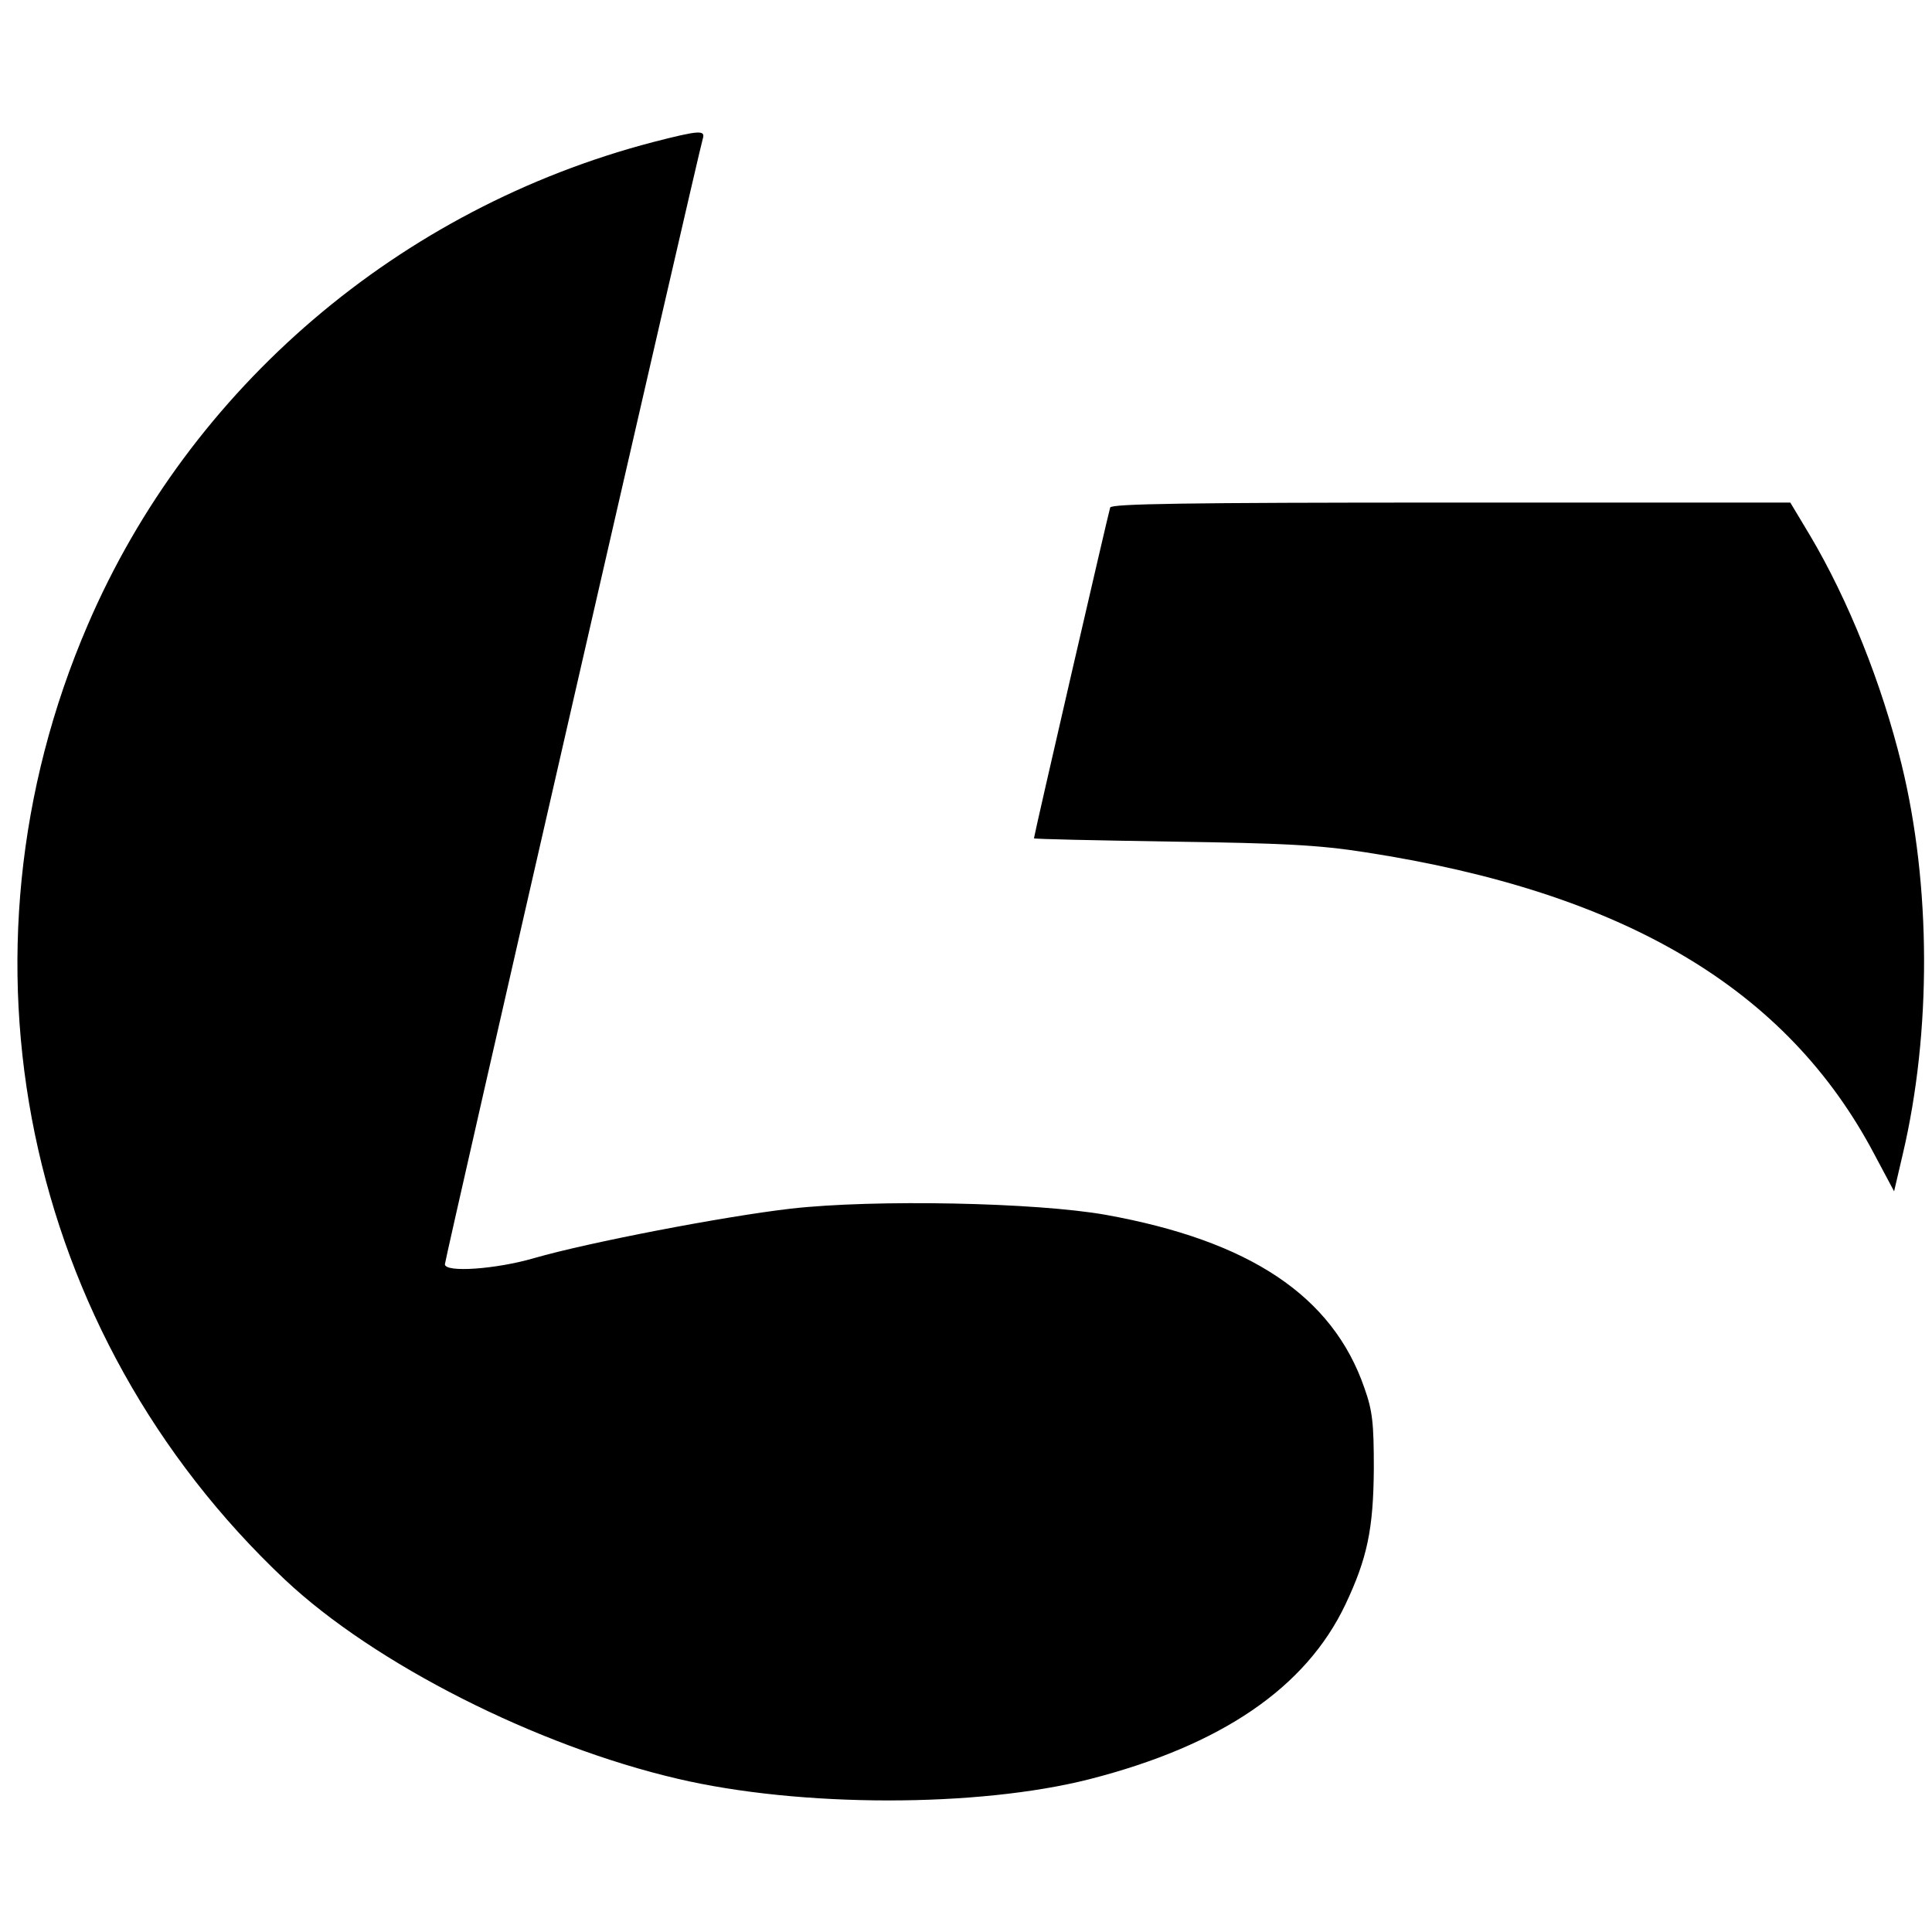 <?xml version="1.0" standalone="no"?>
<!DOCTYPE svg PUBLIC "-//W3C//DTD SVG 20010904//EN"
 "http://www.w3.org/TR/2001/REC-SVG-20010904/DTD/svg10.dtd">
<svg version="1.0" xmlns="http://www.w3.org/2000/svg"
 width="469pt" height="469pt" viewBox="0 0 469 469"
 preserveAspectRatio="xMidYMid meet">
<g transform="translate(0,469) scale(0.1,-0.1)"
fill="#000000" stroke="none">
<path d="M1585 4345 c-615 -161 -1124 -595 -1372 -1172 -346 -803 -156 -1720
479 -2318 217 -204 610 -403 953 -483 298 -70 729 -70 1000 -1 320 82 525 222
621 424 53 112 68 183 69 330 0 110 -3 140 -23 196 -77 223 -278 357 -628 420
-169 30 -560 38 -764 15 -164 -19 -491 -82 -623 -120 -92 -27 -217 -36 -217
-15 0 12 616 2700 626 2732 7 22 -8 21 -121 -8z"/>
<path d="M2695 3458 c-4 -12 -185 -796 -185 -803 0 -2 150 -5 333 -8 273 -4
357 -8 472 -26 628 -97 1023 -331 1235 -733 l48 -90 21 90 c70 297 69 653 -3
947 -48 196 -129 398 -222 555 l-48 80 -823 0 c-650 0 -825 -3 -828 -12z"/>
</g>
</svg>
